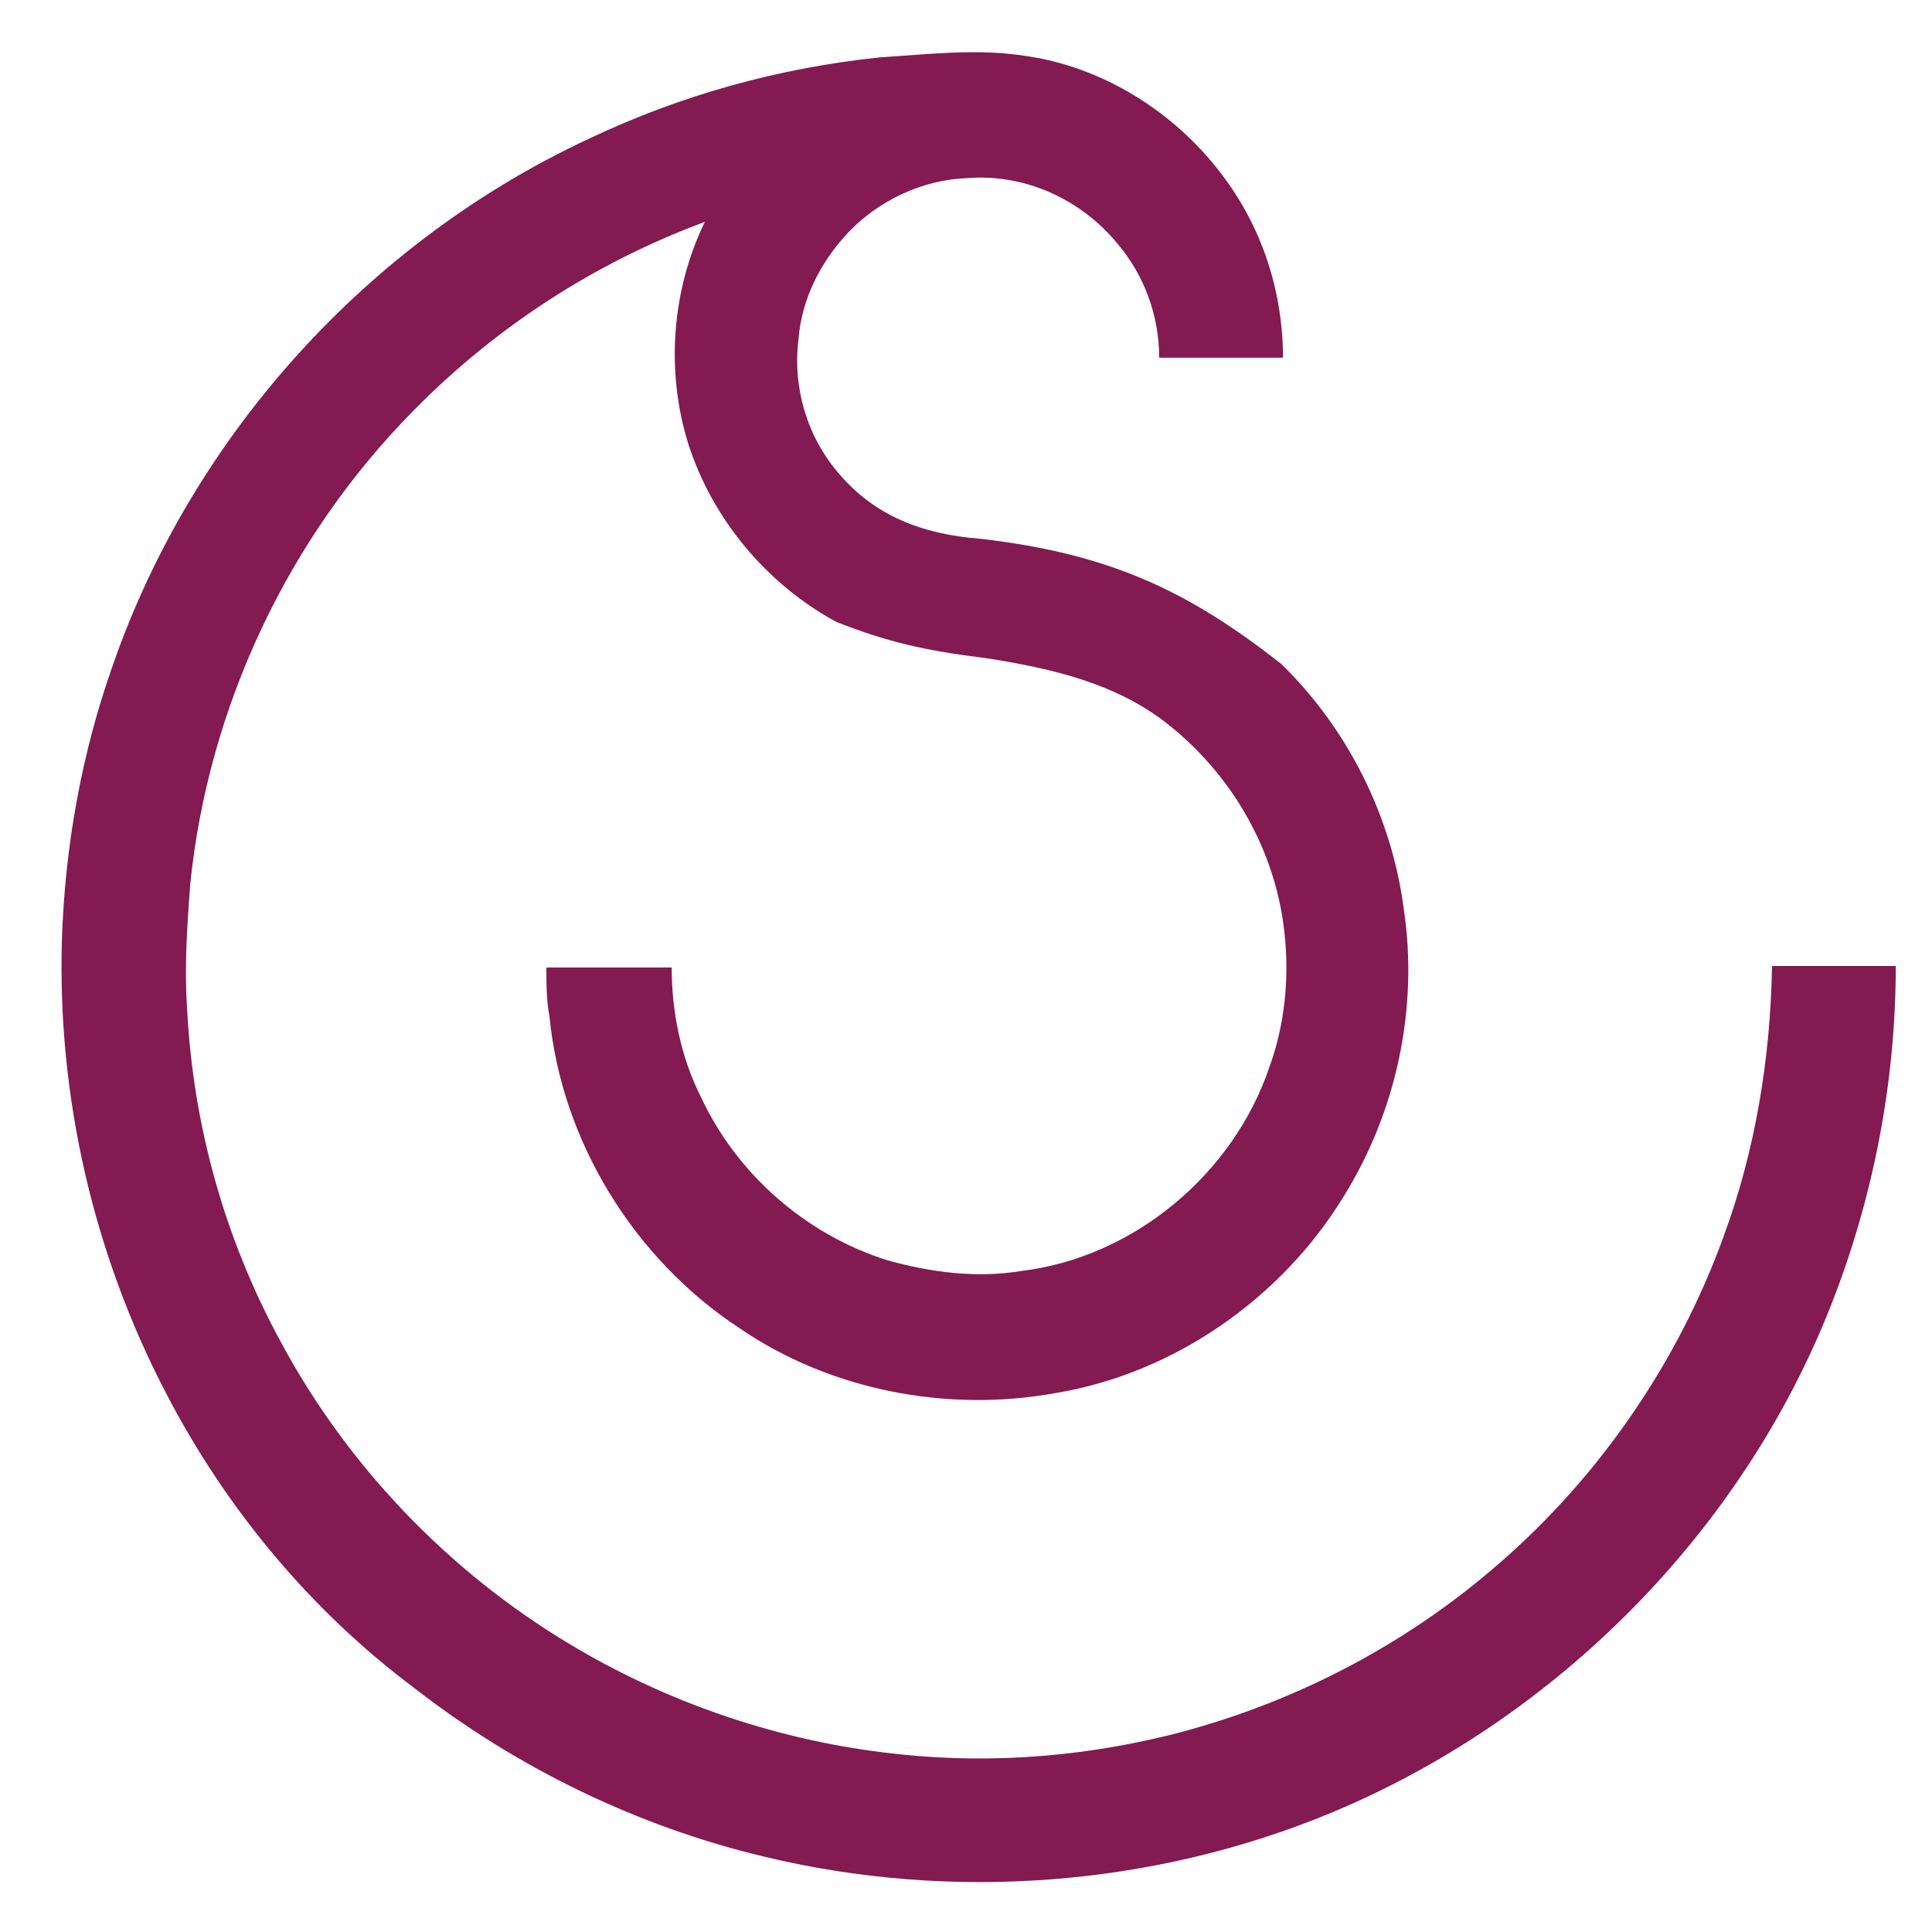 <?xml version="1.0" encoding="utf-8"?>
<!-- Generator: Adobe Illustrator 24.1.3, SVG Export Plug-In . SVG Version: 6.00 Build 0)  -->
<svg version="1.1" id="Layer_1" xmlns="http://www.w3.org/2000/svg" xmlns:xlink="http://www.w3.org/1999/xlink" x="0px" y="0px"
	 viewBox="0 0 128 128" style="enable-background:new 0 0 128 128;" xml:space="preserve">
<style type="text/css">
	.st0{fill:#831A51;}
</style>
<g>
	<path class="st0" d="M58.3,3.8c3.2-0.2,6.4-0.6,9.6-0.1c5.1,0.7,9.9,3.7,13,7.8C83.6,15,85,19.3,85,23.7c-2.7,0-5.5,0-8.2,0
		c0-2.8-1-5.5-2.8-7.6c-2.4-2.9-6.1-4.6-9.9-4.3c-3,0.1-5.9,1.5-7.9,3.6c-1.8,1.9-3.1,4.4-3.3,7.1c-0.4,3.2,0.6,6.5,2.7,8.9
		c2.3,2.7,5.4,4,9.4,4.3c8.6,1,13.8,3.5,19.9,8.3c4.4,4.3,7.3,10.1,8.1,16.2c1,6.6-0.5,13.5-4,19.1C84.9,86,77.8,91,69.9,92.3
		C62.7,93.6,55,92.1,49,88C42,83.4,37.2,75.6,36.4,67.3c-0.2-1-0.2-2.1-0.2-3.2c2.8,0,5.5,0,8.3,0c0,2.9,0.6,5.9,1.9,8.5
		c2.4,5.2,7,9.2,12.4,10.9c2.9,0.8,5.9,1.2,8.9,0.7c7.4-0.9,14-6.4,16.4-13.5c1.2-3.3,1.4-6.9,0.8-10.3c-0.9-4.9-3.6-9.3-7.5-12.4
		c-3.4-2.7-7.6-3.7-12.1-4.4c-4.1-0.5-6.6-1.1-9.9-2.4c-4.6-2.5-8.2-6.8-9.8-11.8c-1.5-4.8-1.1-10.2,1.1-14.7
		c-7.3,2.7-13.9,7-19.3,12.5c-8.3,8.4-13.6,19.6-14.8,31.4c-0.2,2.8-0.4,5.5-0.2,8.3c0.4,7.7,2.5,15.2,6.2,22
		c4.4,8.2,11.1,15.2,19.1,20c6.3,3.8,13.5,6.3,20.8,7.2c6.3,0.8,12.6,0.4,18.8-1.1c8.1-2,15.7-5.9,22-11.4
		c6.7-5.8,11.9-13.4,14.9-21.7c2.1-5.7,3.1-11.8,3.2-17.9c2.7,0,5.5,0,8.2,0c0,7.7-1.5,15.4-4.3,22.5c-5.9,15-18.2,27.4-33.1,33.6
		c-11.8,4.9-25.2,5.9-37.6,2.9c-8.4-2-16.4-5.9-23.2-11.2C20.6,106.7,15,100,11,92.3c-4.8-9.2-7.2-19.6-6.9-30
		C4.3,56.1,5.4,49.9,7.5,44C12.8,28.8,24.4,16,39,9.2C45.1,6.3,51.6,4.5,58.3,3.8z"/>
</g>
</svg>
